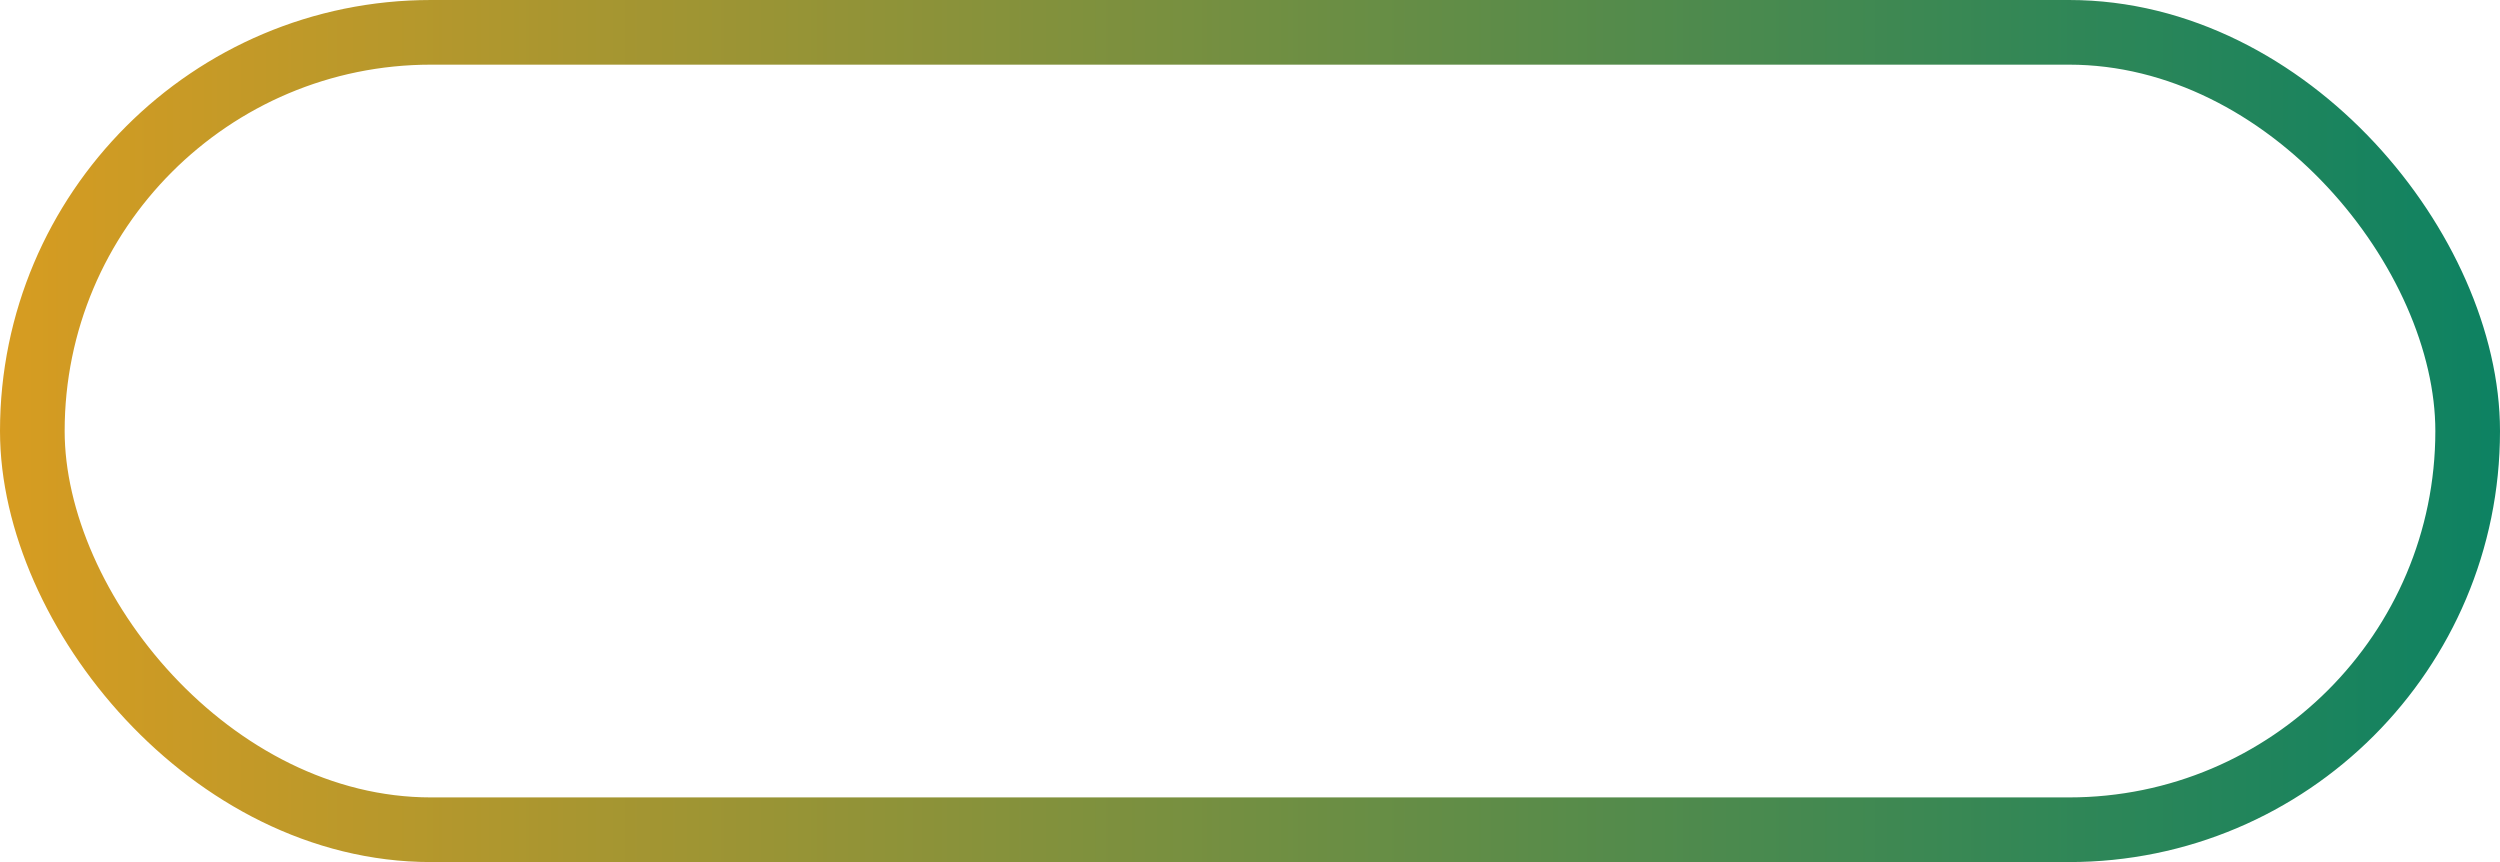 <?xml version="1.0" encoding="UTF-8"?> <svg xmlns="http://www.w3.org/2000/svg" width="116" height="40" viewBox="0 0 116 40" fill="none"><rect x="1.5" y="1.5" width="113" height="37" rx="18.5" stroke="url(#paint0_linear_33_284)" stroke-width="3"></rect><defs><linearGradient id="paint0_linear_33_284" x1="116" y1="20" x2="-1.15818e-06" y2="20" gradientUnits="userSpaceOnUse"><stop stop-color="#0D8262"></stop><stop offset="1" stop-color="#D79C21"></stop></linearGradient></defs></svg> 